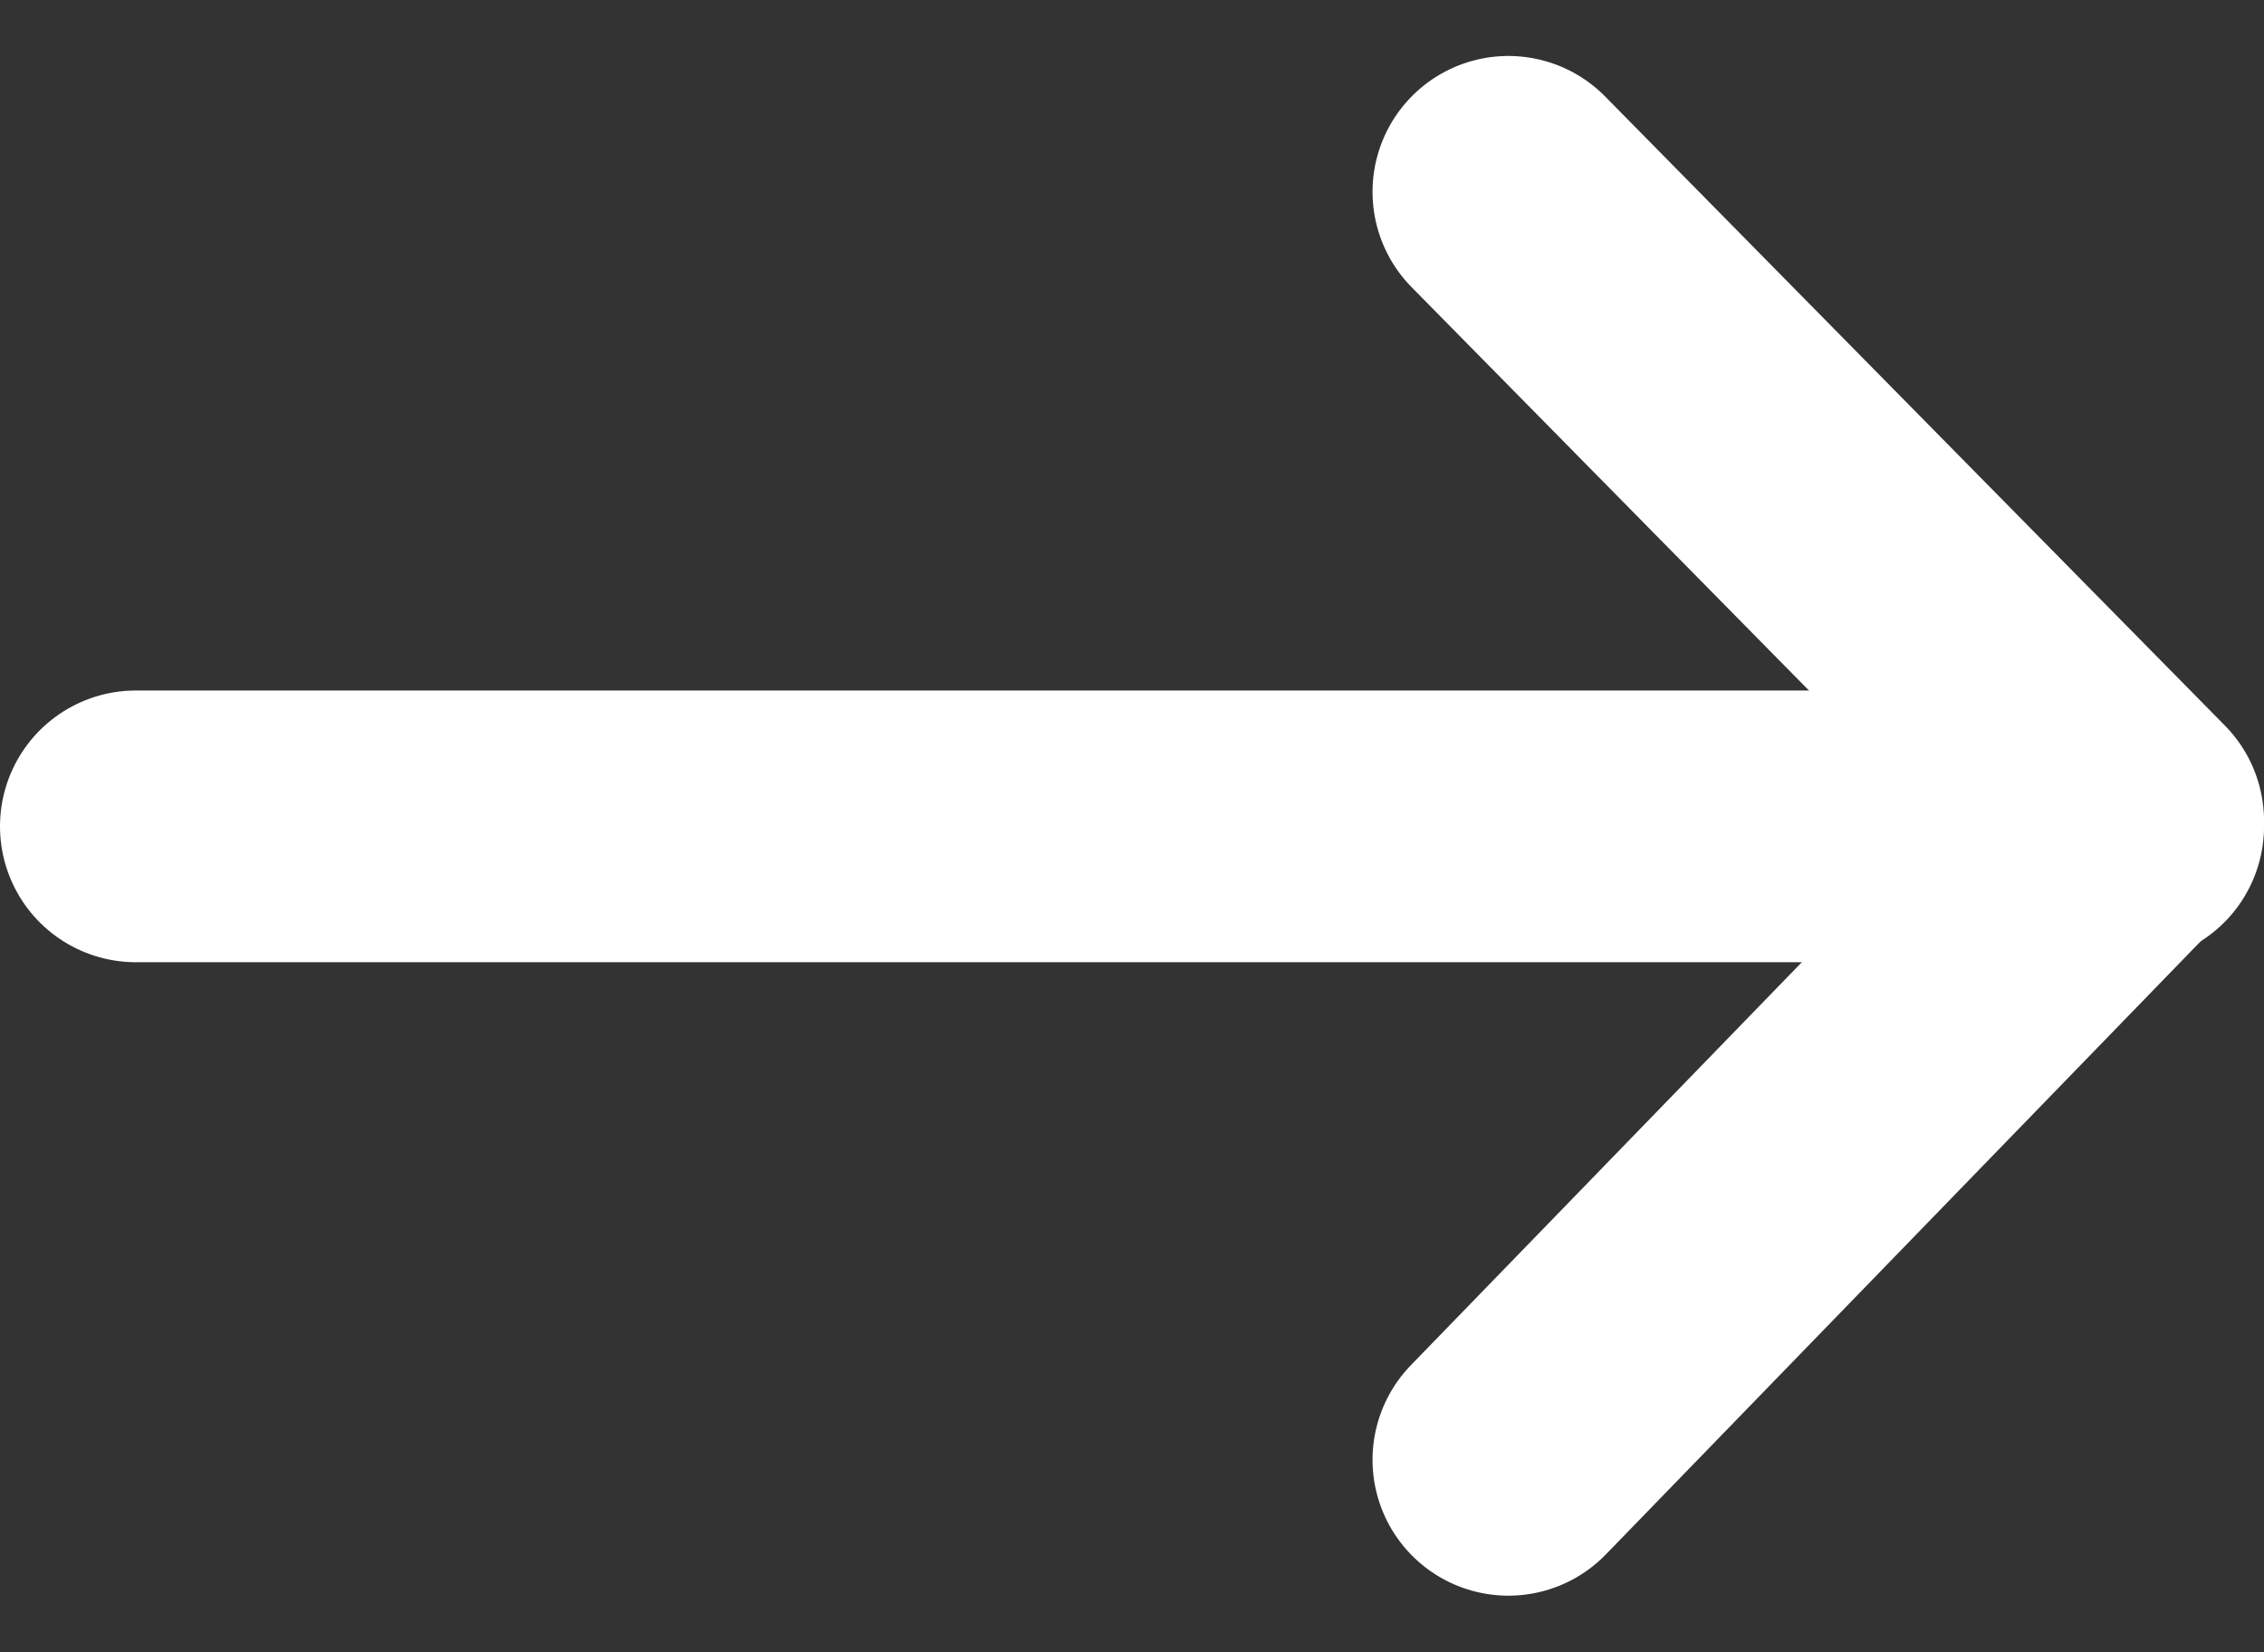 <svg xmlns="http://www.w3.org/2000/svg" width="12.5" height="9.121" viewBox="0 0 12.5 9.121">
  <rect x="0" y="0" width="12.5" height="9.121" fill="#333333" stroke="none"/>
  <g id="arrow-right" transform="translate(0.75 1.061)">
    <g id="Group_2503" data-name="Group 2503" transform="translate(0 -0.234)">
      <path id="Path_4820" data-name="Path 4820" d="M6.962.7l3.422,3.473L6.962,7.7" transform="translate(0.616 -0.468)" fill="none" stroke="#fff" stroke-linecap="round" stroke-linejoin="round" stroke-width="1.5"/>
      <line id="Line_158" data-name="Line 158" x1="11" transform="translate(0 3.735)" fill="none" stroke="#fff" stroke-linecap="round" stroke-width="1.5"/>
    </g>
  </g>
</svg>
